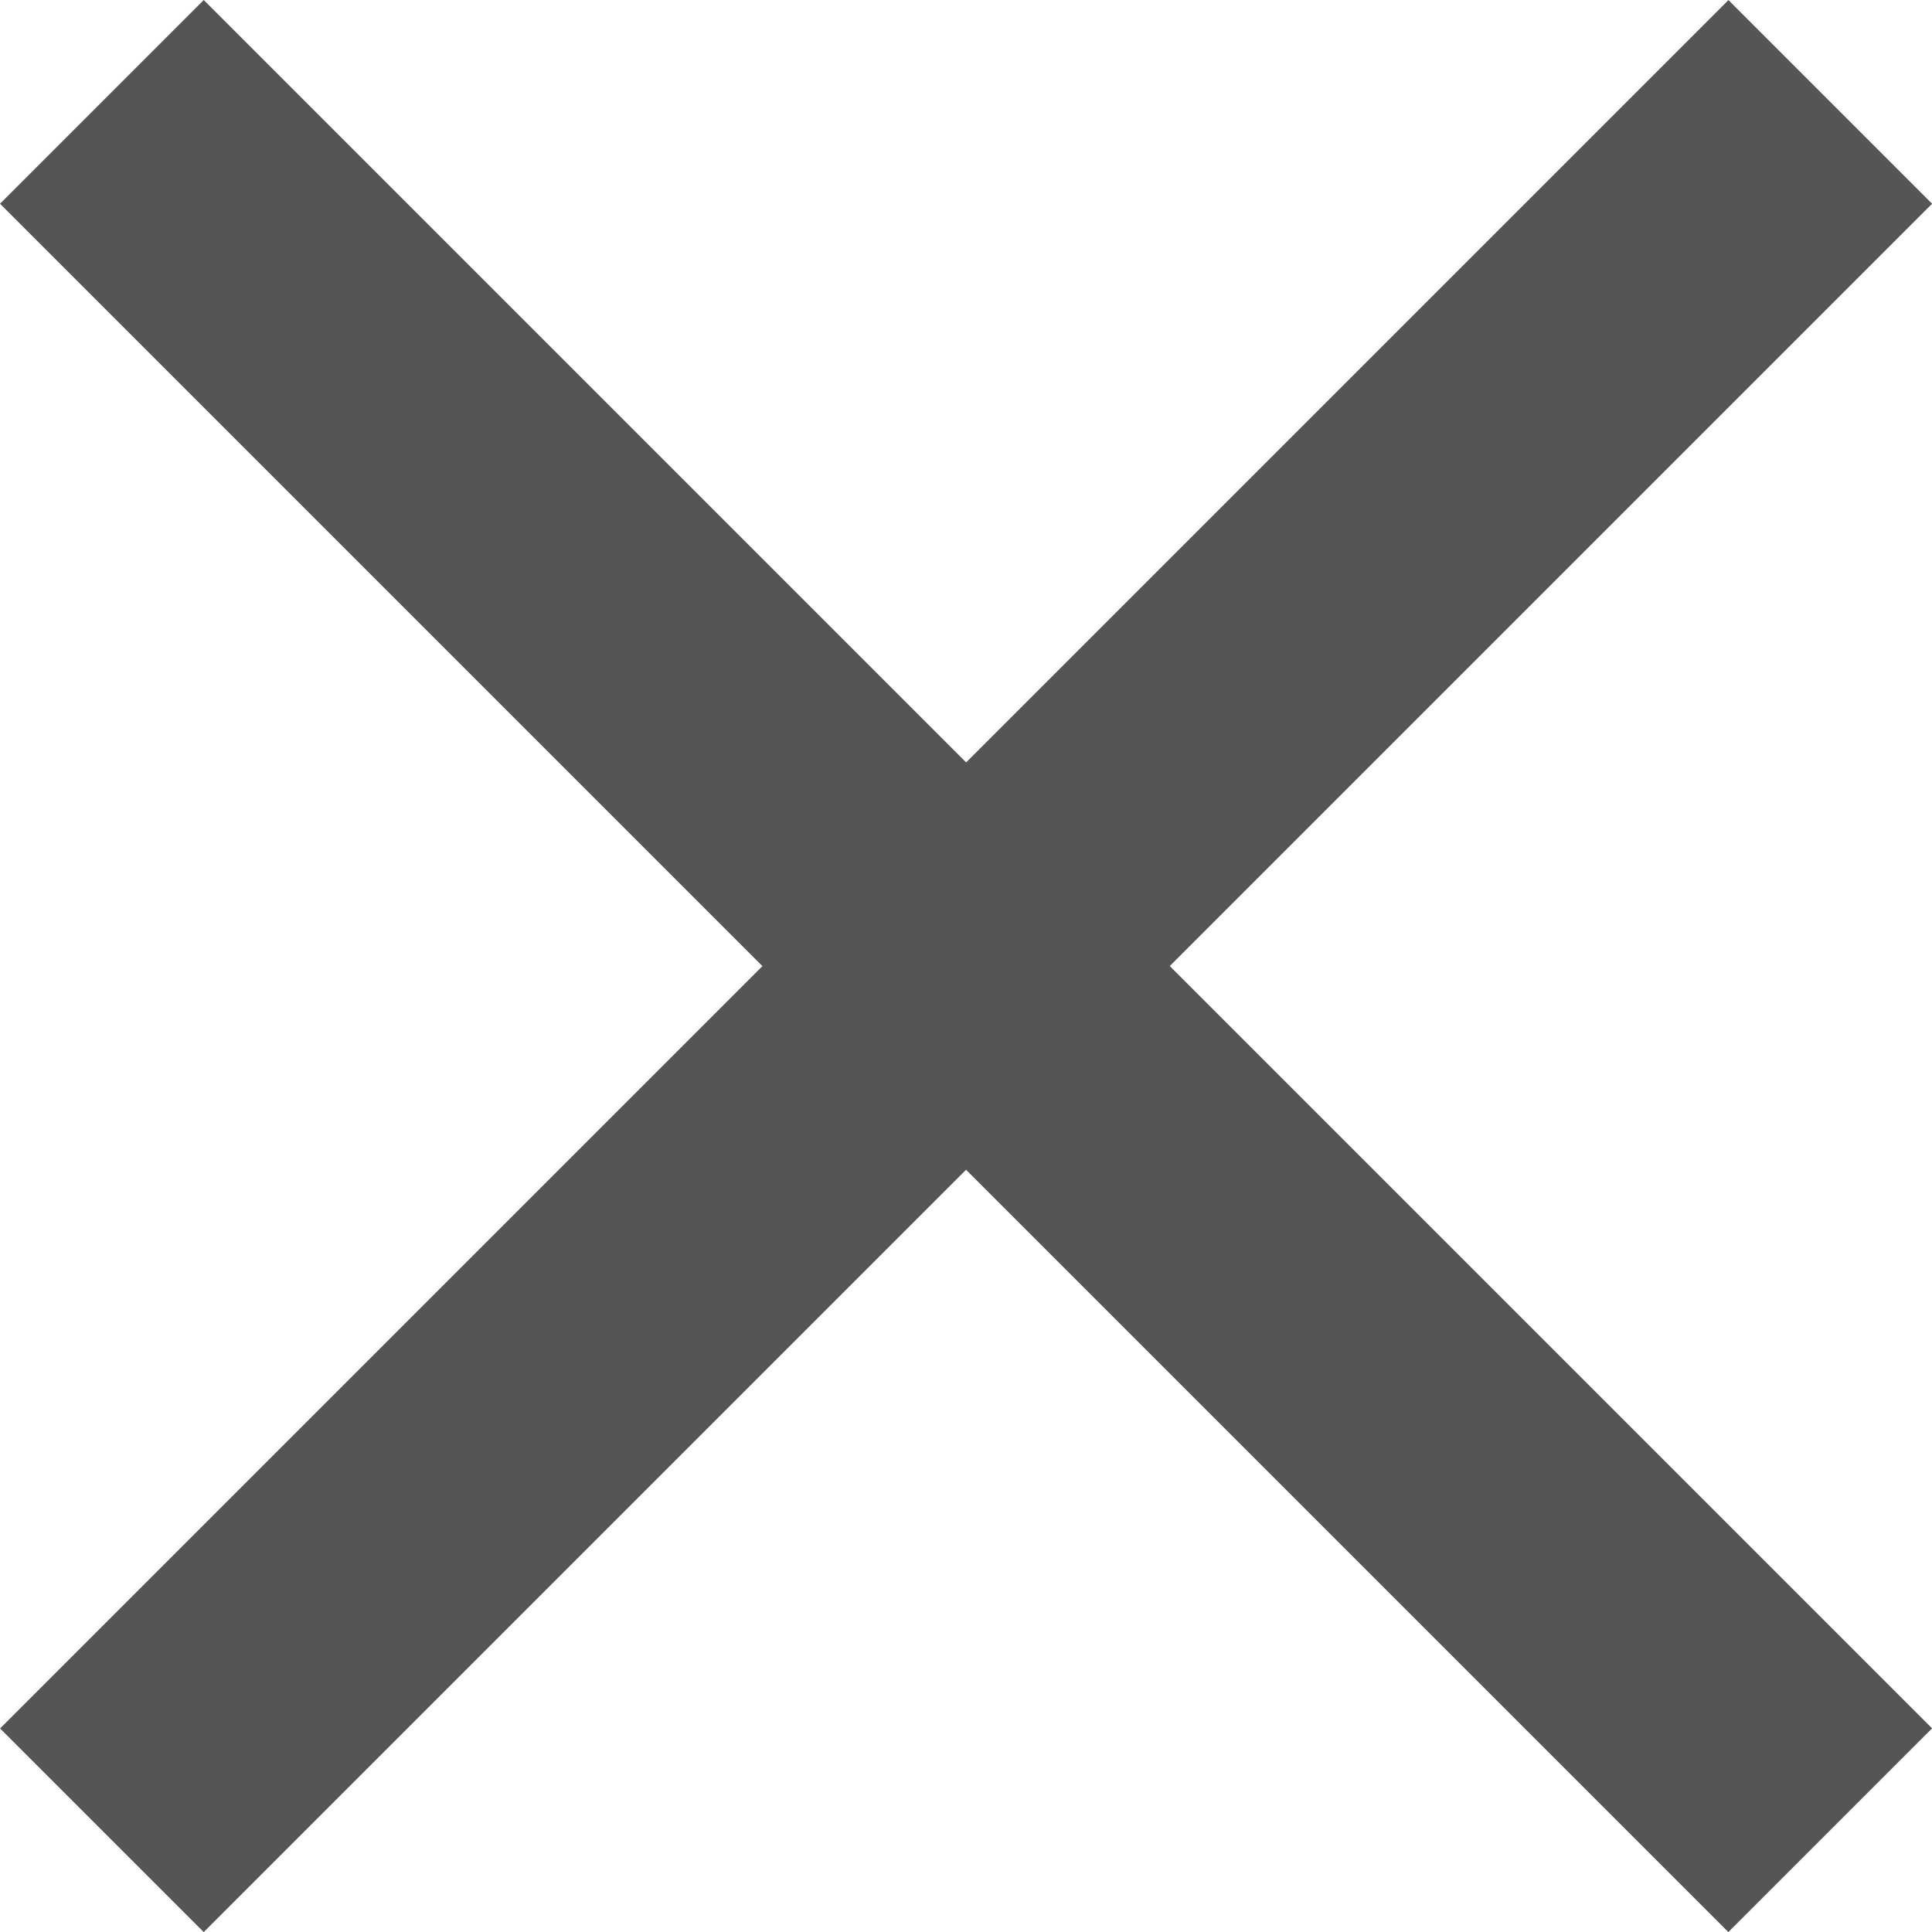 <svg xmlns="http://www.w3.org/2000/svg" width="100%" height="100%" viewBox="0 0 20.121 20.121"><g transform="translate(-3098.439 4715.561)"><path d="M1.061,19.061l-2.121-2.121,18-18,2.121,2.121Z" transform="translate(3099.5 -4714.5)" fill="#555"/><path d="M16.939,19.061l-18-18L1.061-1.061l18,18Z" transform="translate(3099.5 -4714.5)" fill="#555"/></g></svg>